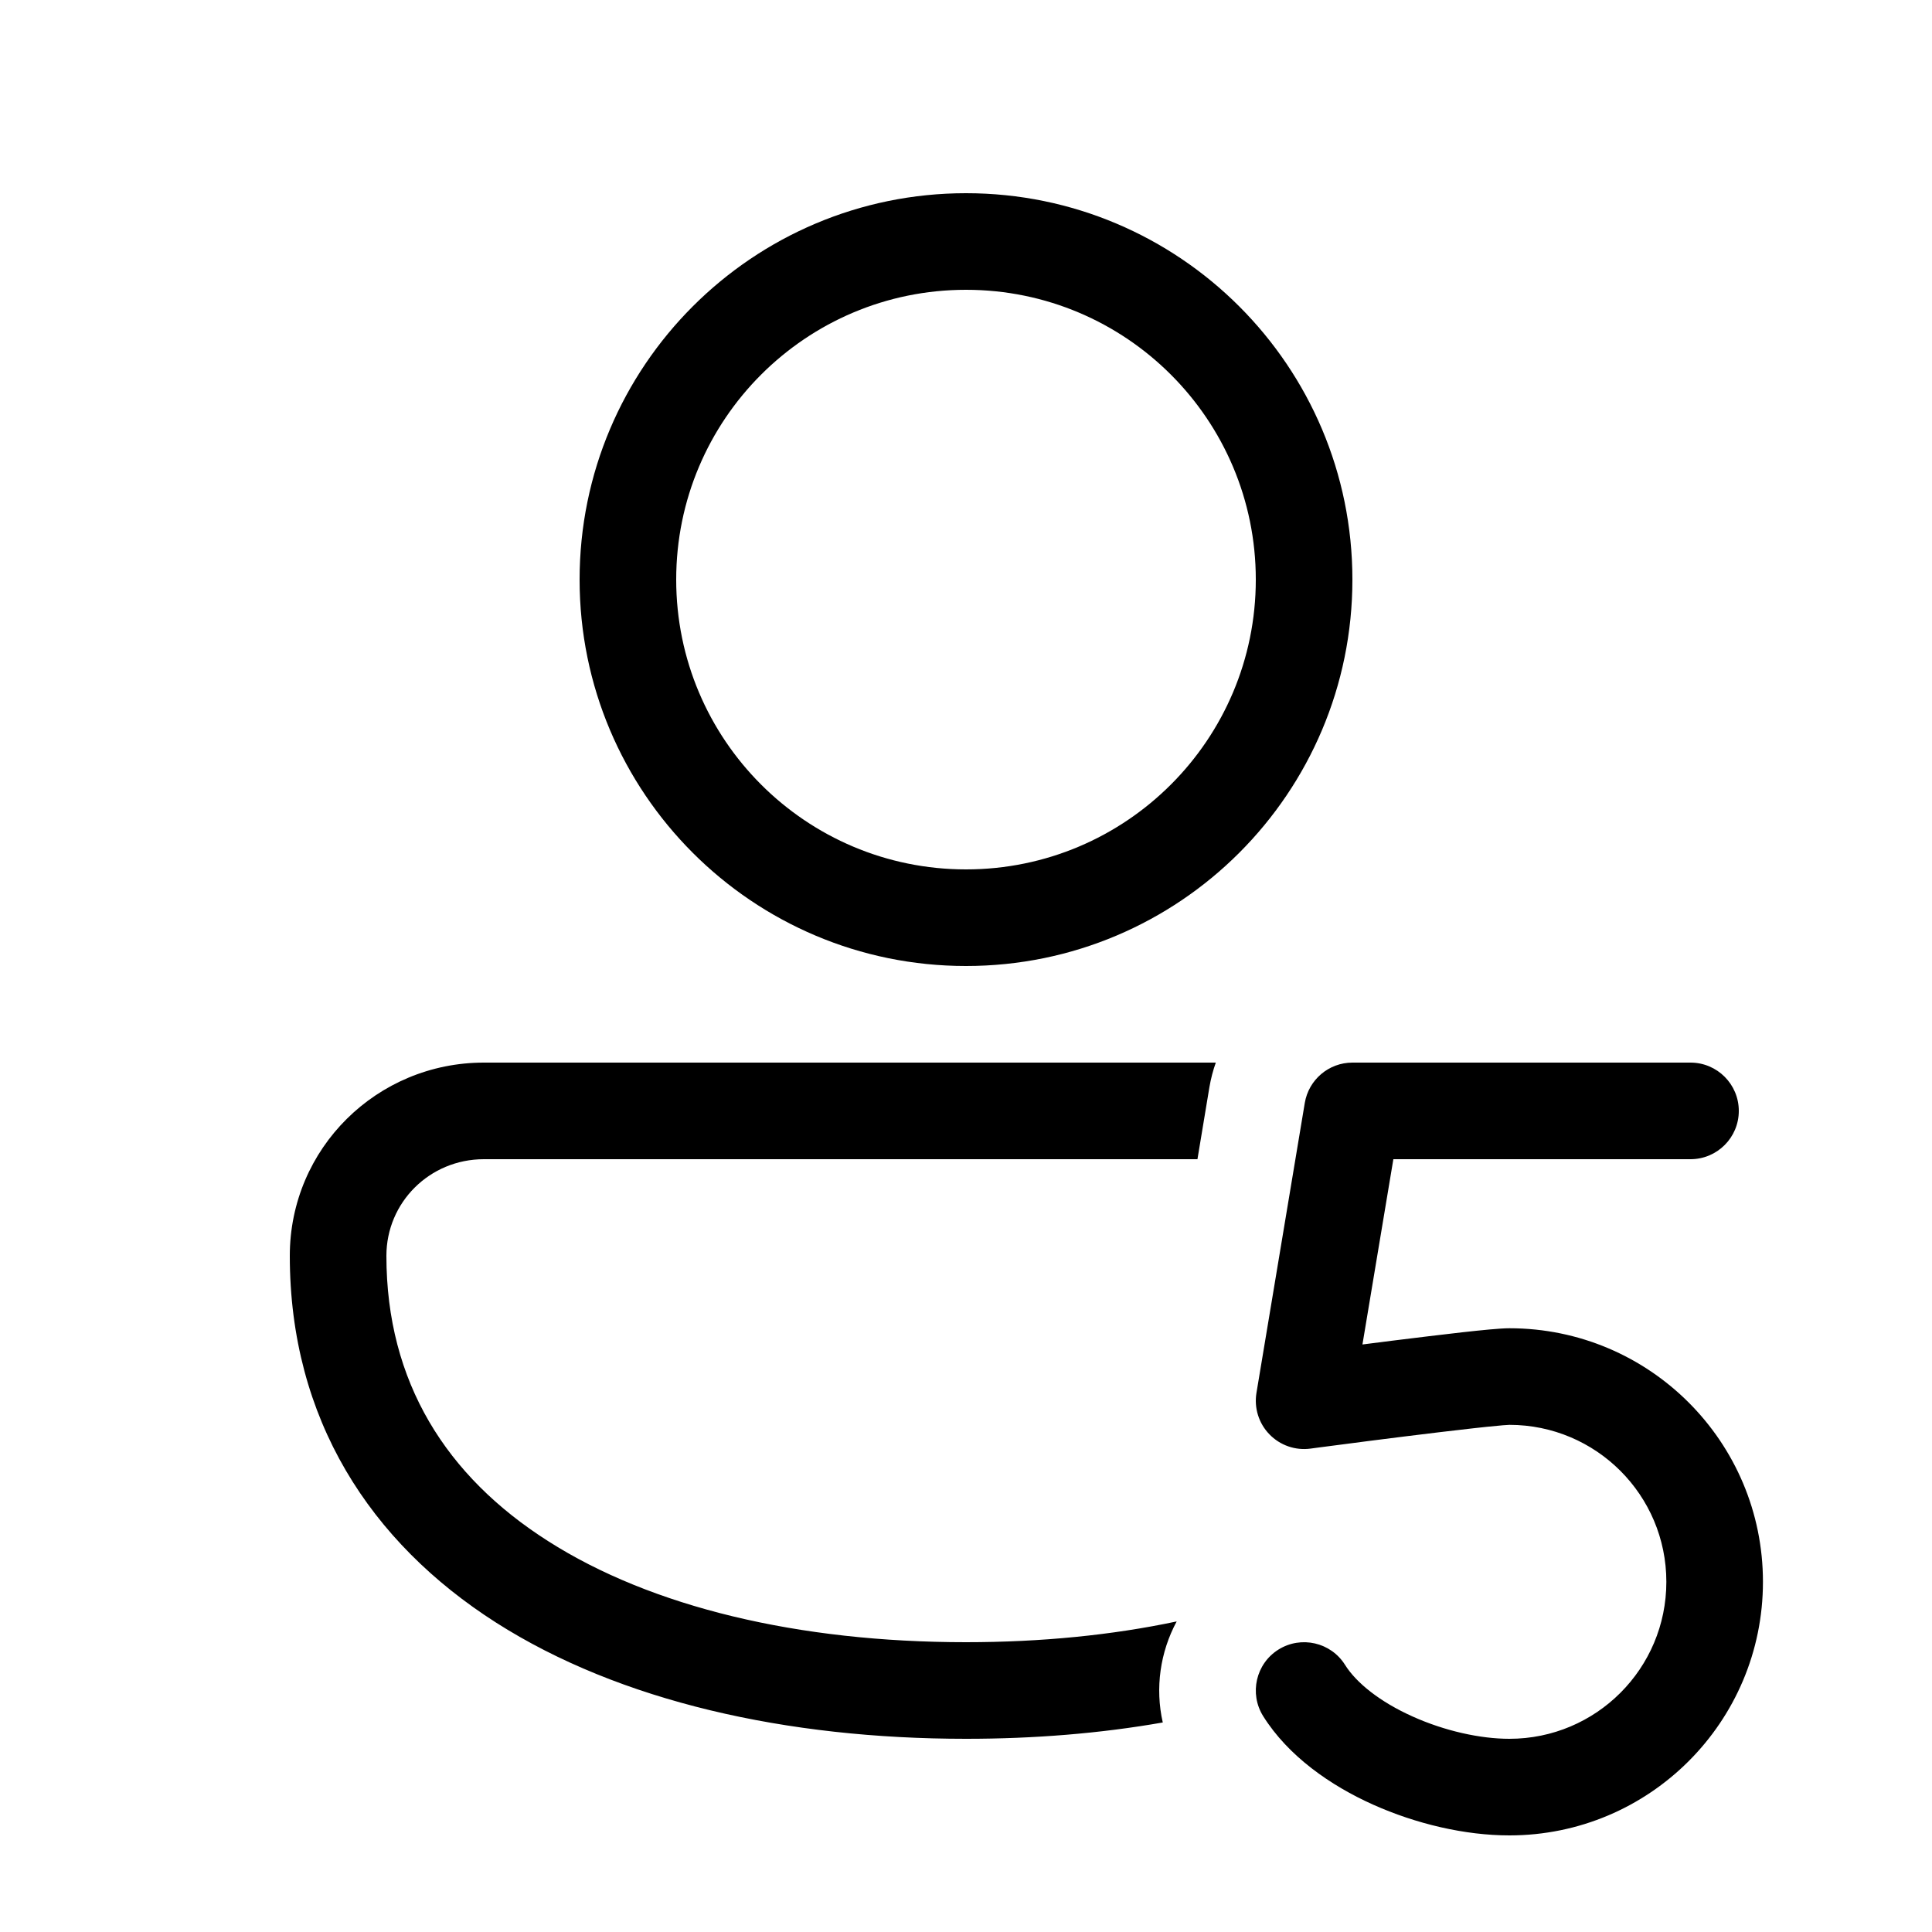 <svg xmlns="http://www.w3.org/2000/svg" viewBox="0 0 20 20" fill="none"><path d="M6 6C6 3.791 7.791 2 10 2C12.209 2 14 3.791 14 6C14 8.209 12.209 10 10 10C7.791 10 6 8.209 6 6ZM10 3C8.343 3 7 4.343 7 6C7 7.657 8.343 9 10 9C11.657 9 13 7.657 13 6C13 4.343 11.657 3 10 3ZM3 13C3 11.887 3.903 11 5.009 11L12.586 11C12.557 11.081 12.535 11.166 12.52 11.253L12.396 12H5.009C4.448 12 4 12.447 4 13C4 14.309 4.622 15.284 5.673 15.953C6.743 16.636 8.265 17 10 17C10.777 17 11.511 16.927 12.181 16.785C12.01 17.102 11.956 17.475 12.037 17.831C11.387 17.945 10.703 18 10 18C8.145 18 6.417 17.614 5.135 16.797C3.833 15.966 3 14.691 3 13ZM14 11C13.756 11 13.547 11.177 13.507 11.418L13.007 14.418C12.981 14.574 13.03 14.734 13.141 14.848C13.251 14.962 13.409 15.017 13.566 14.996L13.647 14.985L13.863 14.957C14.043 14.933 14.285 14.902 14.534 14.871C14.784 14.84 15.04 14.809 15.247 14.786C15.351 14.774 15.441 14.765 15.51 14.759C15.545 14.755 15.574 14.753 15.595 14.752C15.613 14.75 15.622 14.75 15.625 14.75C16.522 14.75 17.25 15.477 17.25 16.375C17.25 17.273 16.523 18 15.625 18C15.324 18 14.956 17.919 14.623 17.769C14.284 17.617 14.04 17.42 13.924 17.235C13.778 17.001 13.469 16.93 13.235 17.076C13.001 17.222 12.93 17.531 13.076 17.765C13.336 18.18 13.774 18.484 14.213 18.681C14.659 18.881 15.166 19 15.625 19C17.075 19 18.25 17.825 18.25 16.375C18.25 14.925 17.075 13.75 15.625 13.75C15.53 13.75 15.334 13.77 15.136 13.792C14.923 13.816 14.662 13.848 14.411 13.879C14.306 13.892 14.202 13.905 14.104 13.918L14.424 12H17.5C17.776 12 18 11.776 18 11.5C18 11.224 17.776 11 17.5 11H14Z" fill="currentColor"/></svg>